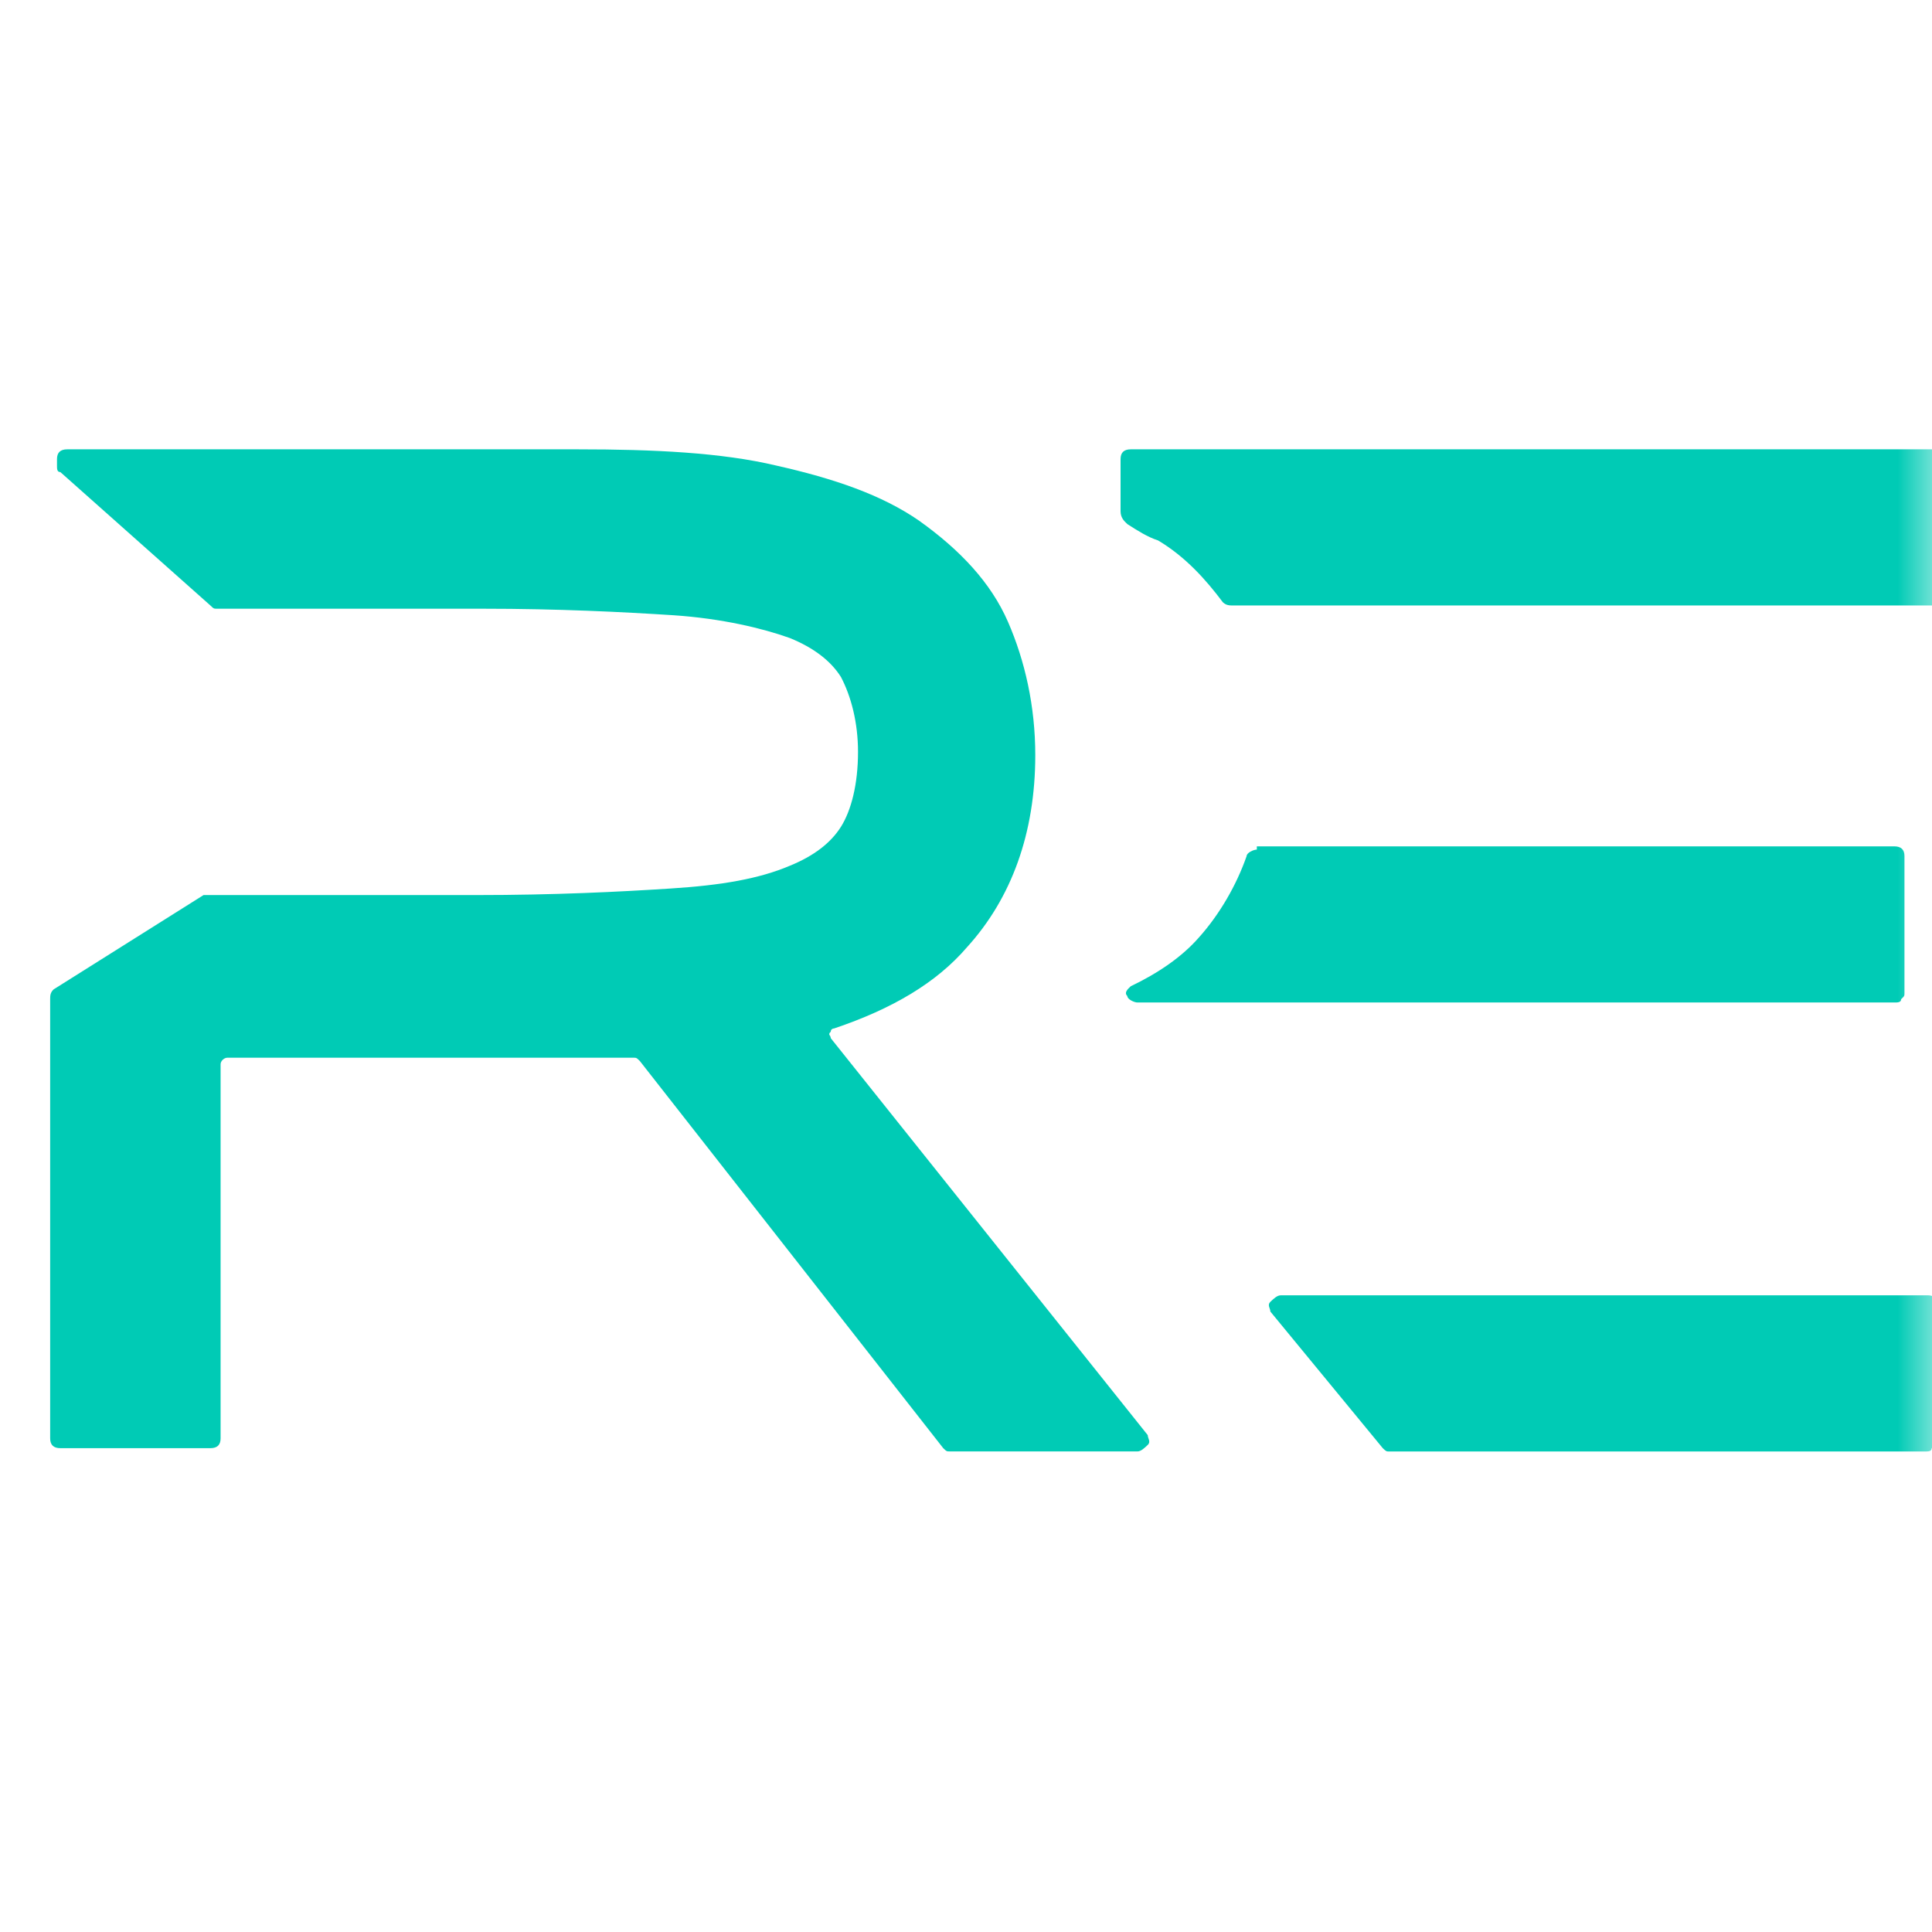 <svg width="28" height="28" viewBox="0 0 28 28" fill="none" xmlns="http://www.w3.org/2000/svg">
<g clip-path="url(#clip0_3416_2)">
<mask id="mask0_3416_2" style="mask-type:luminance" maskUnits="userSpaceOnUse" x="-1" y="5" width="30" height="18">
<path d="M28.143 5H-0.143V23H28.143V5Z" fill="white"/>
</mask>
<g mask="url(#mask0_3416_2)">
<path d="M12.04 14.952C11.99 14.999 12.04 14.999 12.04 15.046L16.634 20.799C16.634 20.846 16.683 20.894 16.634 20.941C16.584 20.988 16.535 21.035 16.486 21.035H13.769C13.719 21.035 13.719 21.035 13.67 20.988L9.273 15.377C9.224 15.329 9.224 15.329 9.175 15.329H3.296C3.247 15.329 3.197 15.377 3.197 15.424V20.846C3.197 20.941 3.148 20.988 3.049 20.988H0.875C0.777 20.988 0.727 20.941 0.727 20.846V14.481C0.727 14.434 0.727 14.386 0.777 14.339L2.95 12.972H3.049H6.902C8.038 12.972 8.977 12.925 9.718 12.877C10.459 12.83 11.002 12.736 11.447 12.547C11.793 12.406 12.04 12.217 12.188 11.982C12.336 11.746 12.435 11.368 12.435 10.897C12.435 10.473 12.336 10.095 12.188 9.812C12.04 9.577 11.793 9.388 11.447 9.247C11.052 9.105 10.459 8.964 9.767 8.917C9.026 8.869 8.088 8.822 7.001 8.822H3.148C3.098 8.822 3.098 8.822 3.049 8.775L0.875 6.842C0.826 6.842 0.826 6.795 0.826 6.747V6.653C0.826 6.559 0.875 6.512 0.974 6.512H8.384C9.471 6.512 10.459 6.559 11.249 6.747C12.089 6.936 12.781 7.172 13.324 7.549C13.917 7.973 14.361 8.445 14.608 9.011C14.855 9.577 15.004 10.237 15.004 10.944C15.004 12.076 14.658 13.019 14.016 13.726C13.571 14.245 12.929 14.622 12.089 14.905C12.089 14.905 12.04 14.905 12.04 14.952Z" fill="#00CBB5"/>
<path d="M16.783 7.832C16.635 7.785 16.487 7.691 16.339 7.596C16.289 7.549 16.24 7.502 16.24 7.408V6.653C16.24 6.559 16.289 6.512 16.388 6.512H27.997C28.096 6.512 28.145 6.559 28.145 6.653V8.634C28.145 8.681 28.145 8.681 28.096 8.728C28.096 8.775 28.046 8.775 27.997 8.775H17.87C17.821 8.775 17.771 8.775 17.722 8.728C17.475 8.398 17.179 8.068 16.783 7.832Z" fill="#00CBB5"/>
<path d="M18.56 18.773H27.946C28.044 18.773 28.143 18.867 28.044 18.914V20.894C28.044 20.942 28.044 20.942 27.995 20.989C27.995 21.036 27.946 21.036 27.896 21.036H20.14C20.091 21.036 20.091 21.036 20.041 20.989L18.411 19.008C18.411 18.961 18.362 18.914 18.411 18.867C18.461 18.82 18.51 18.773 18.56 18.773Z" fill="#00CBB5"/>
<path d="M18.067 12.407C18.067 12.36 18.166 12.313 18.215 12.313V12.266H27.453C27.552 12.266 27.601 12.313 27.601 12.407V14.387C27.601 14.435 27.601 14.435 27.552 14.482C27.552 14.529 27.503 14.529 27.453 14.529H16.486C16.437 14.529 16.338 14.482 16.338 14.435C16.289 14.387 16.338 14.34 16.388 14.293C16.783 14.105 17.129 13.869 17.376 13.586C17.672 13.256 17.919 12.832 18.067 12.407Z" fill="#00CBB5"/>
</g>
</g>
<defs>
<clipPath id="clip0_3416_2">
<rect width="28" height="28" fill="white"/>
</clipPath>
</defs>
</svg>
